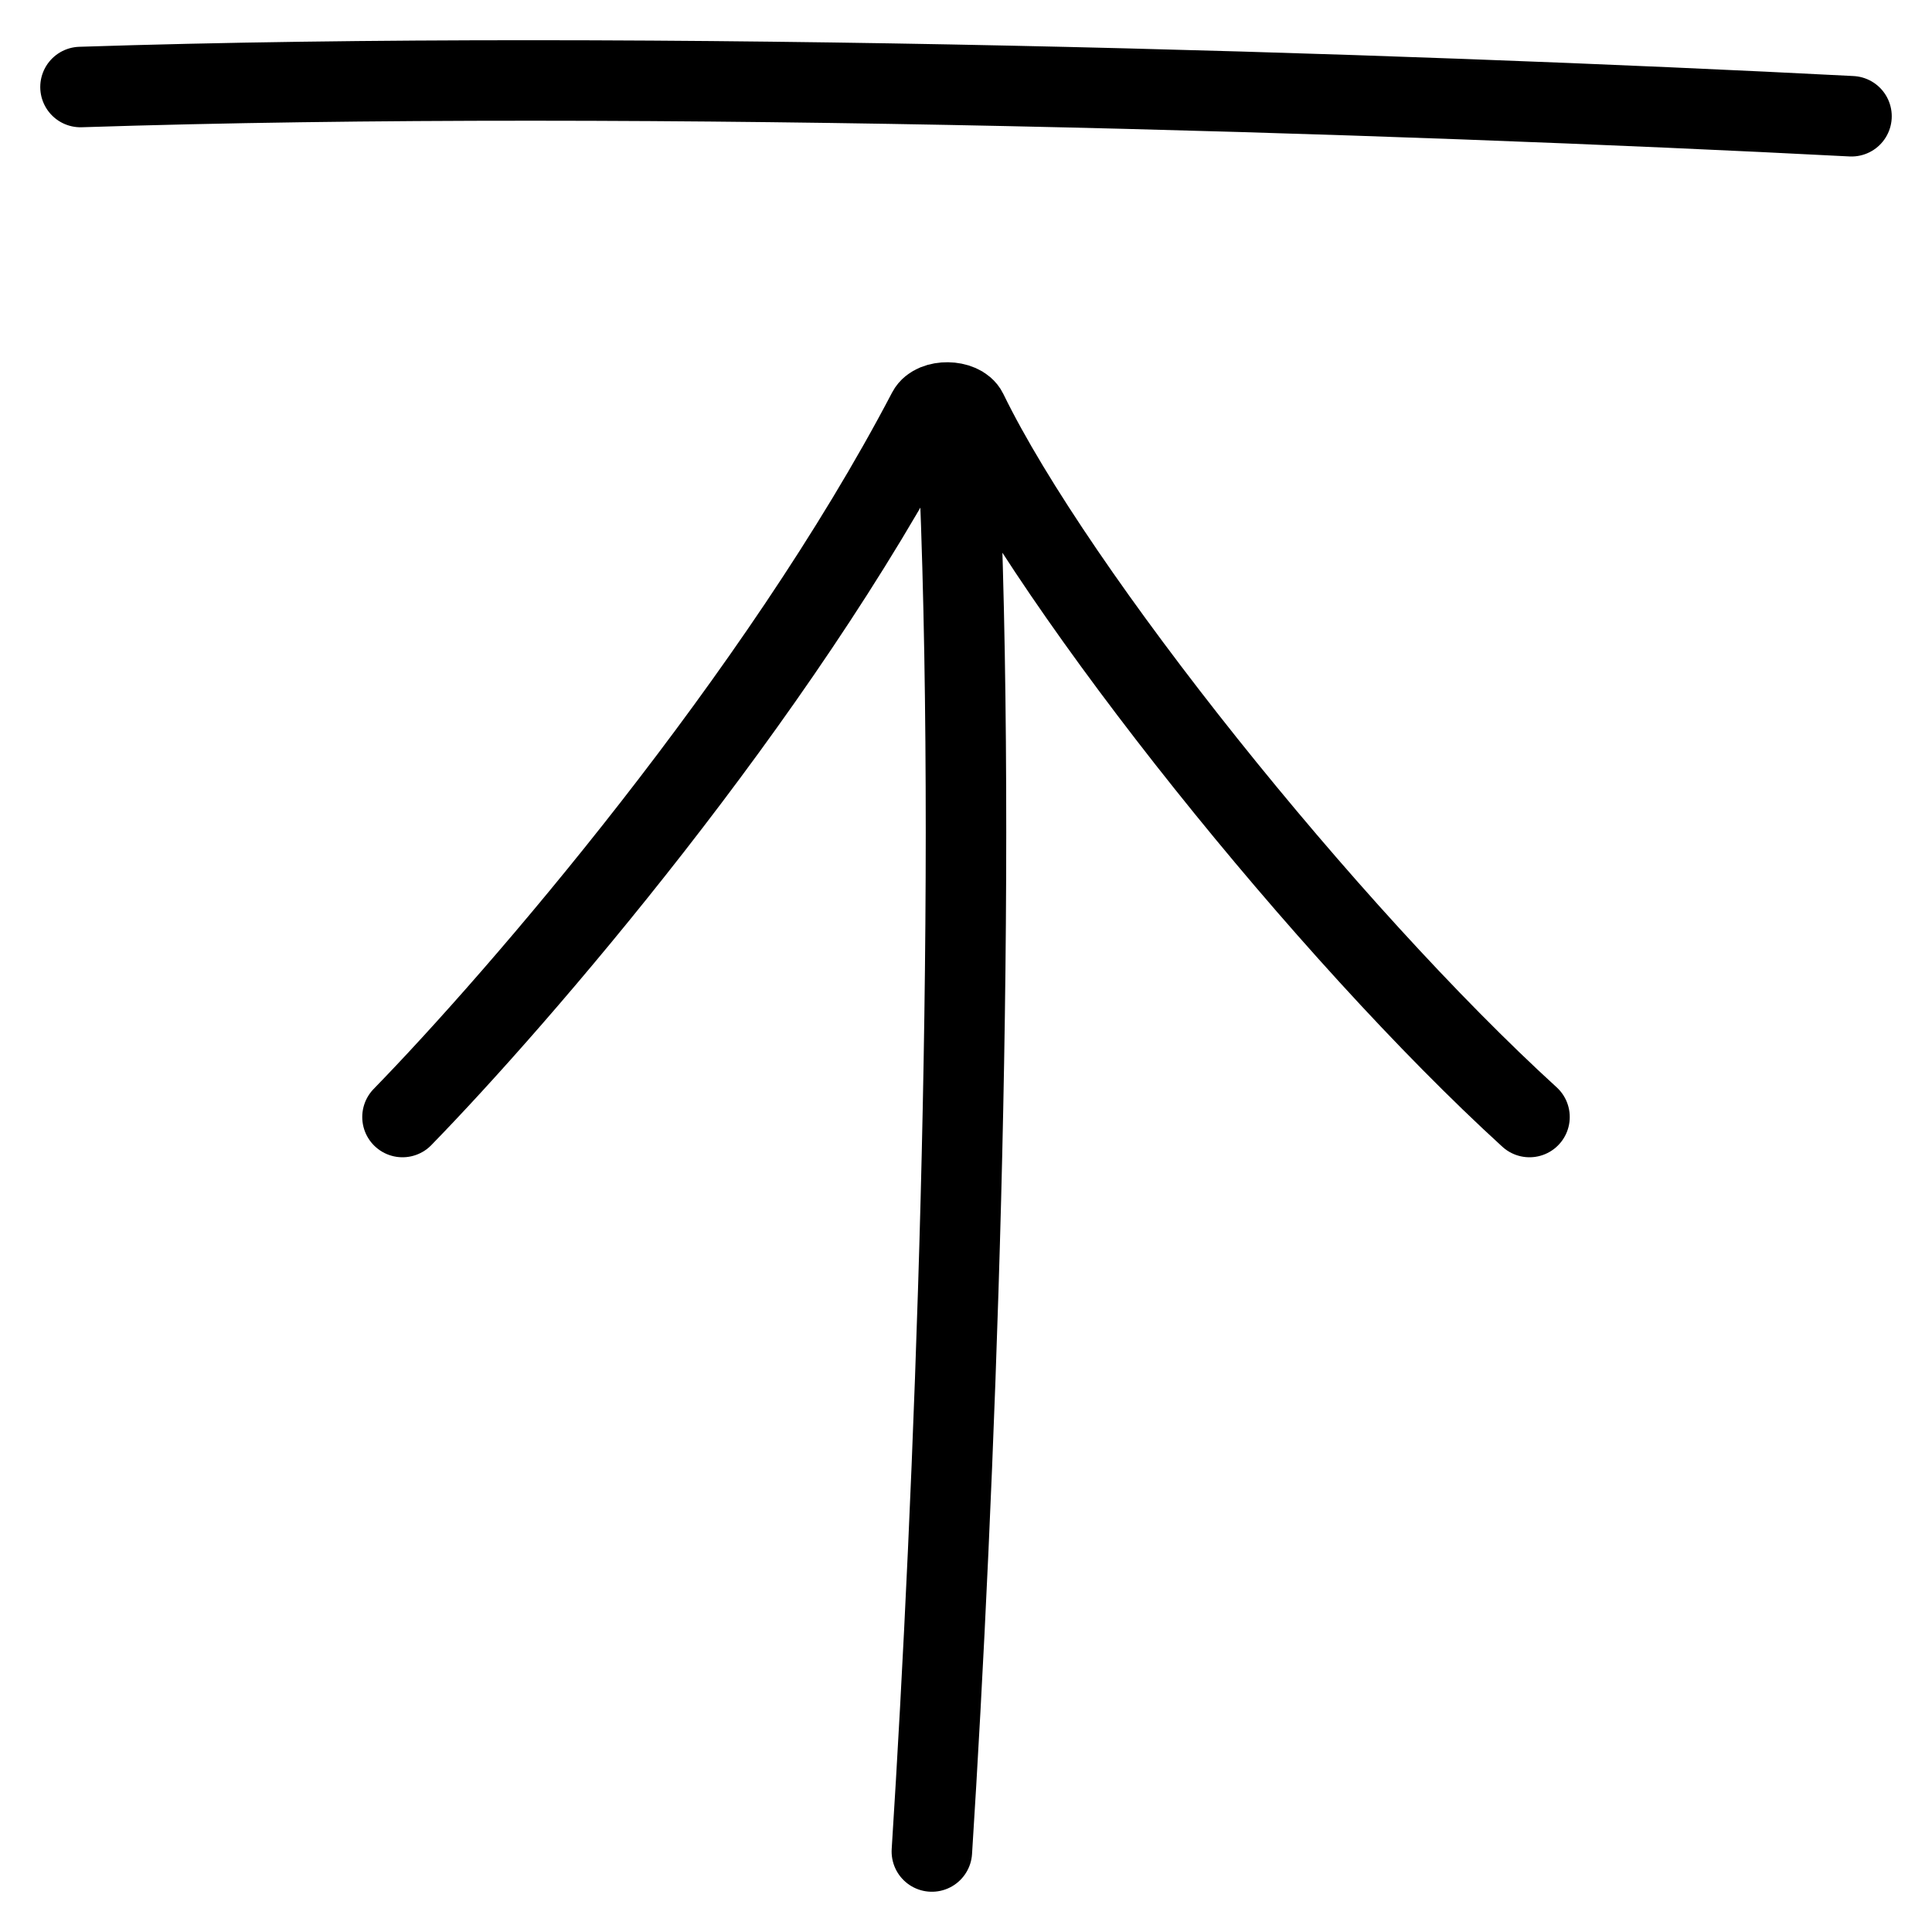 <svg width="24" height="24" viewBox="0 0 24 24" fill="none" xmlns="http://www.w3.org/2000/svg">
<path d="M5 13.876C6.438 12.4 9.66 8.672 11.525 5.108C11.602 4.961 11.942 4.965 12.015 5.114C13.115 7.374 16.495 11.591 19 13.876M11.922 6C12.142 11.447 11.855 18.63 11.576 23M1 1.081C8.05 0.851 17.344 1.152 23 1.444" stroke="black" stroke-linecap="round"/>
</svg>
